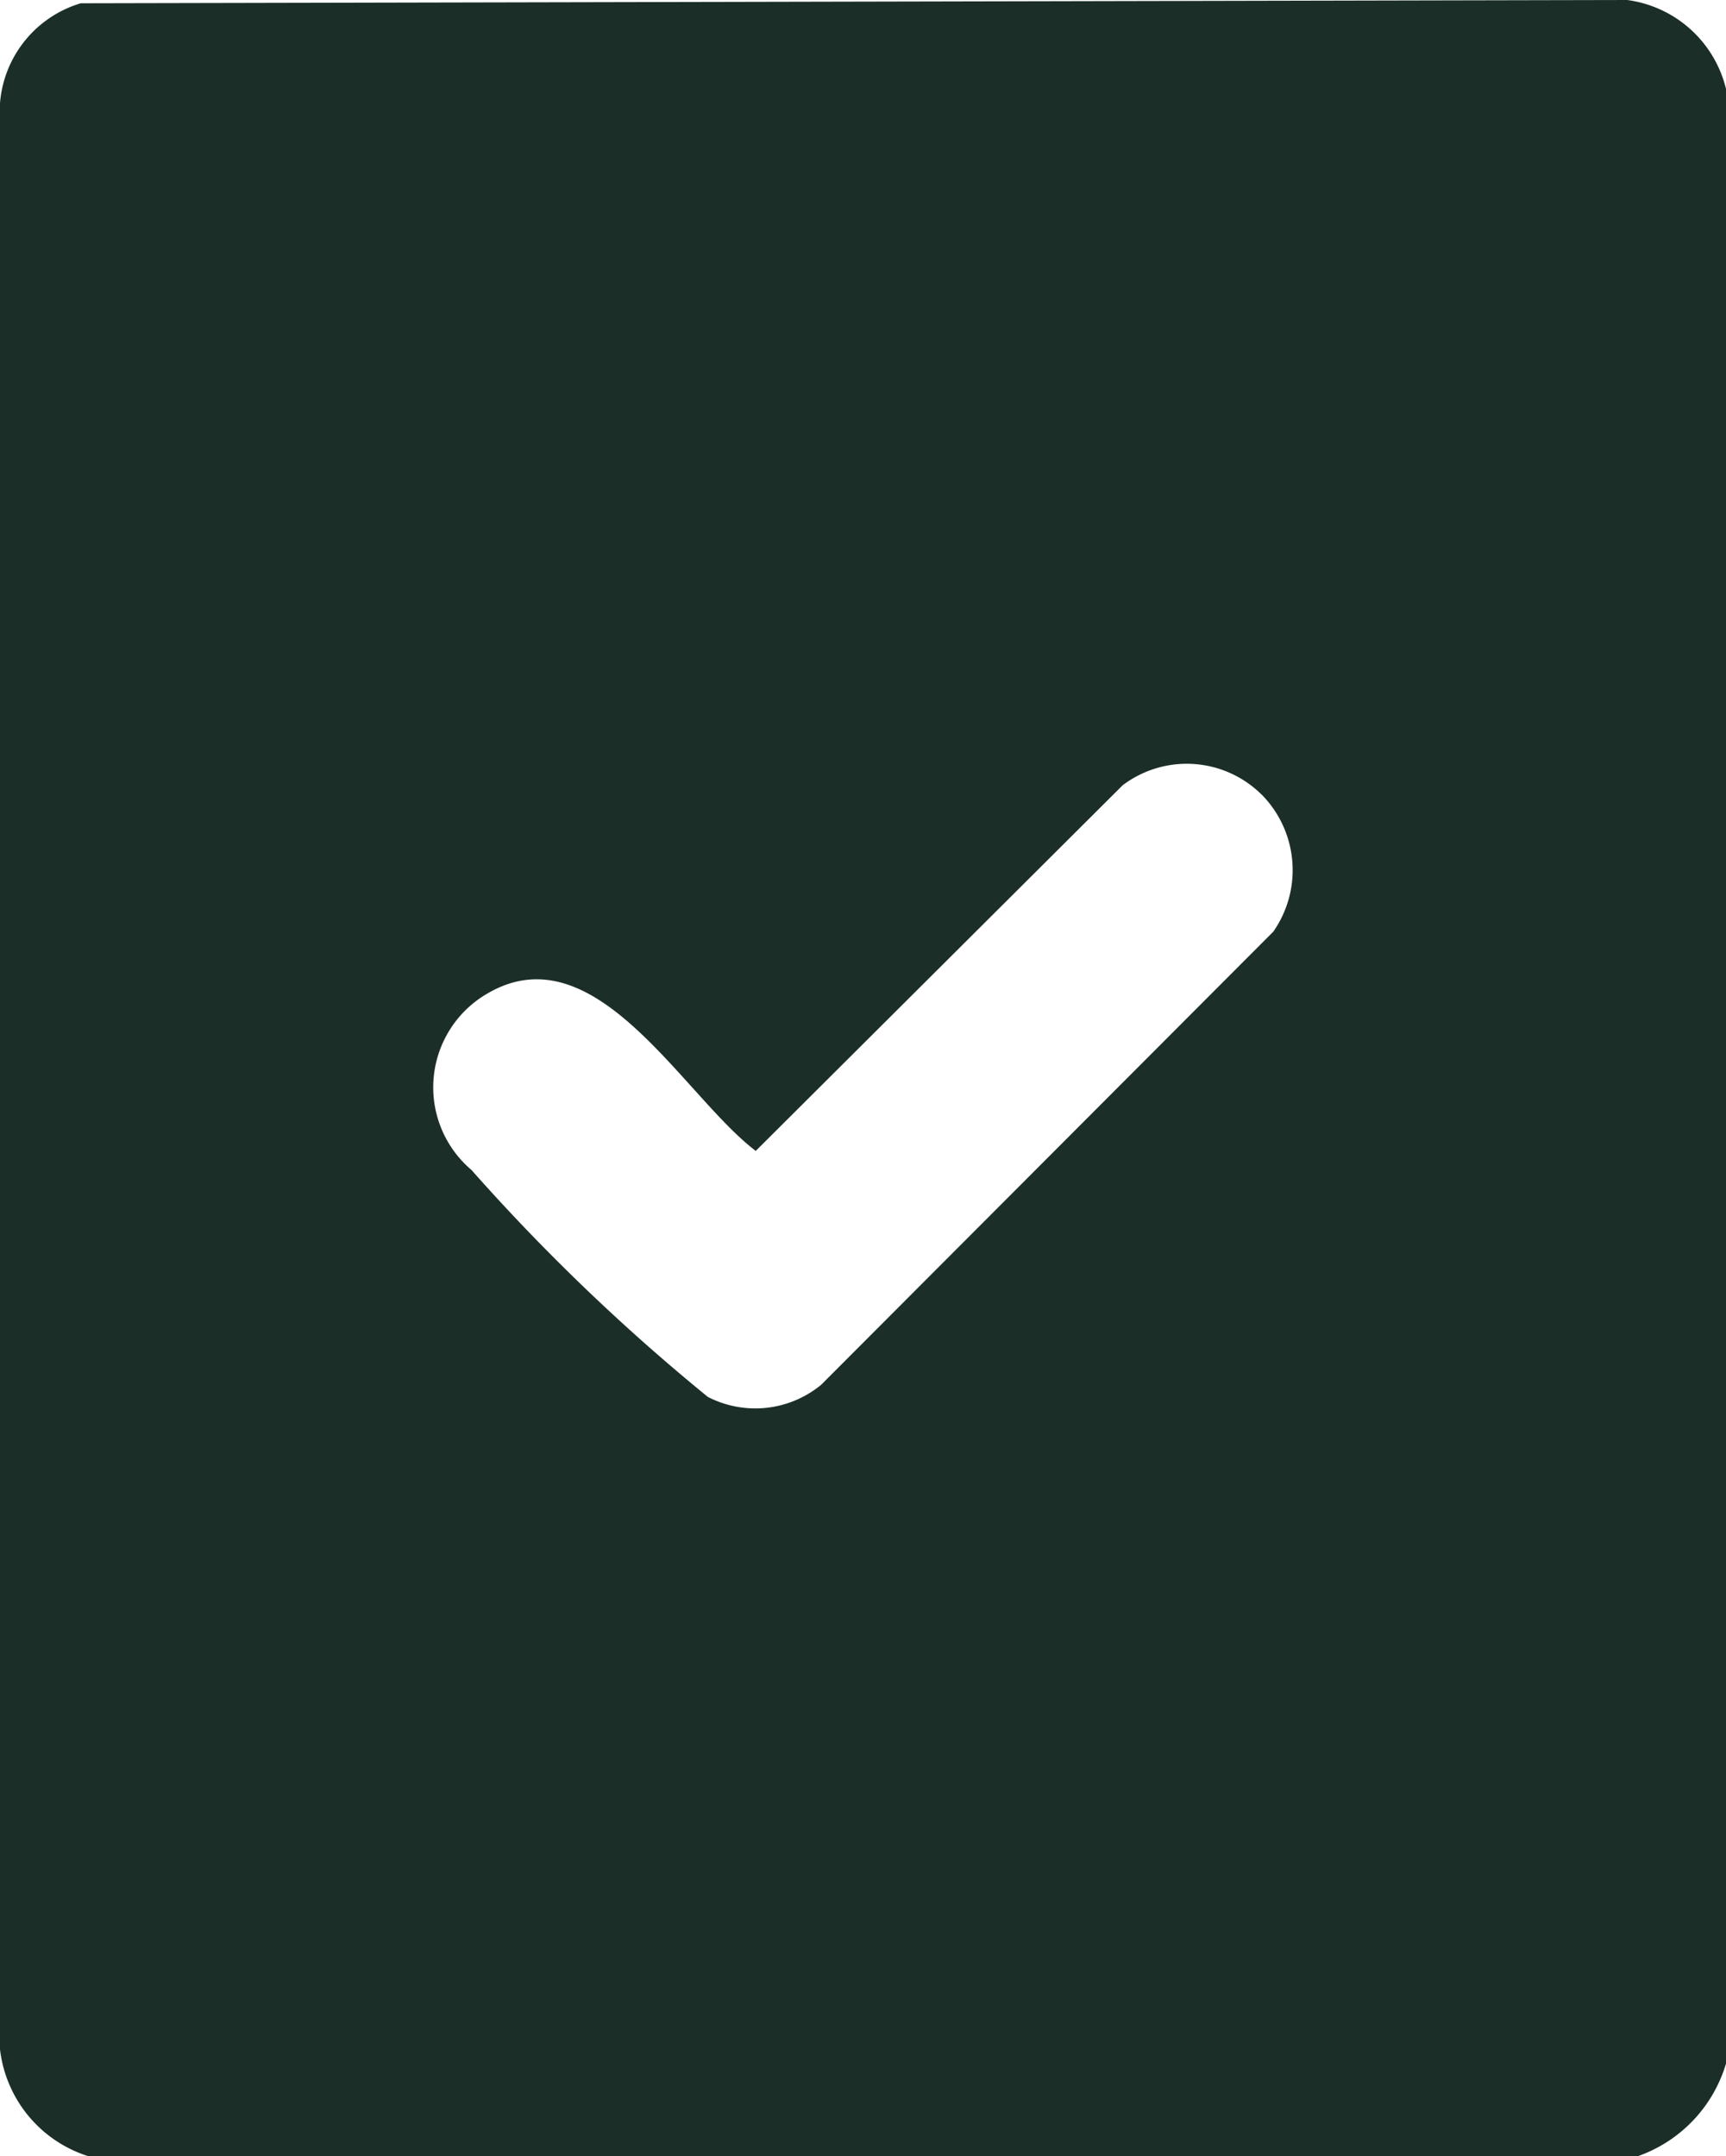 <svg xmlns="http://www.w3.org/2000/svg" width="22.185" height="27.717" viewBox="0 0 22.185 27.717">
  <path id="Path_15340" data-name="Path 15340" d="M23.147,2.1V27.484a1.807,1.807,0,0,1-1.136,1.191H2.1A1.639,1.639,0,0,1,.962,27.3V2.284A1.46,1.46,0,0,1,2,1L21.877.958A1.513,1.513,0,0,1,23.147,2.1m-5.971,9.07a1.366,1.366,0,0,0-1.784-.118l-4.716,4.7c-.935-.709-2.056-2.825-3.437-2.03a1.393,1.393,0,0,0-.216,2.276,25.937,25.937,0,0,0,3.037,2.916,1.332,1.332,0,0,0,1.457-.156l5.811-5.824a1.382,1.382,0,0,0-.151-1.764" transform="translate(-0.962 -0.958)" fill="#1b2f28"/>
</svg>
